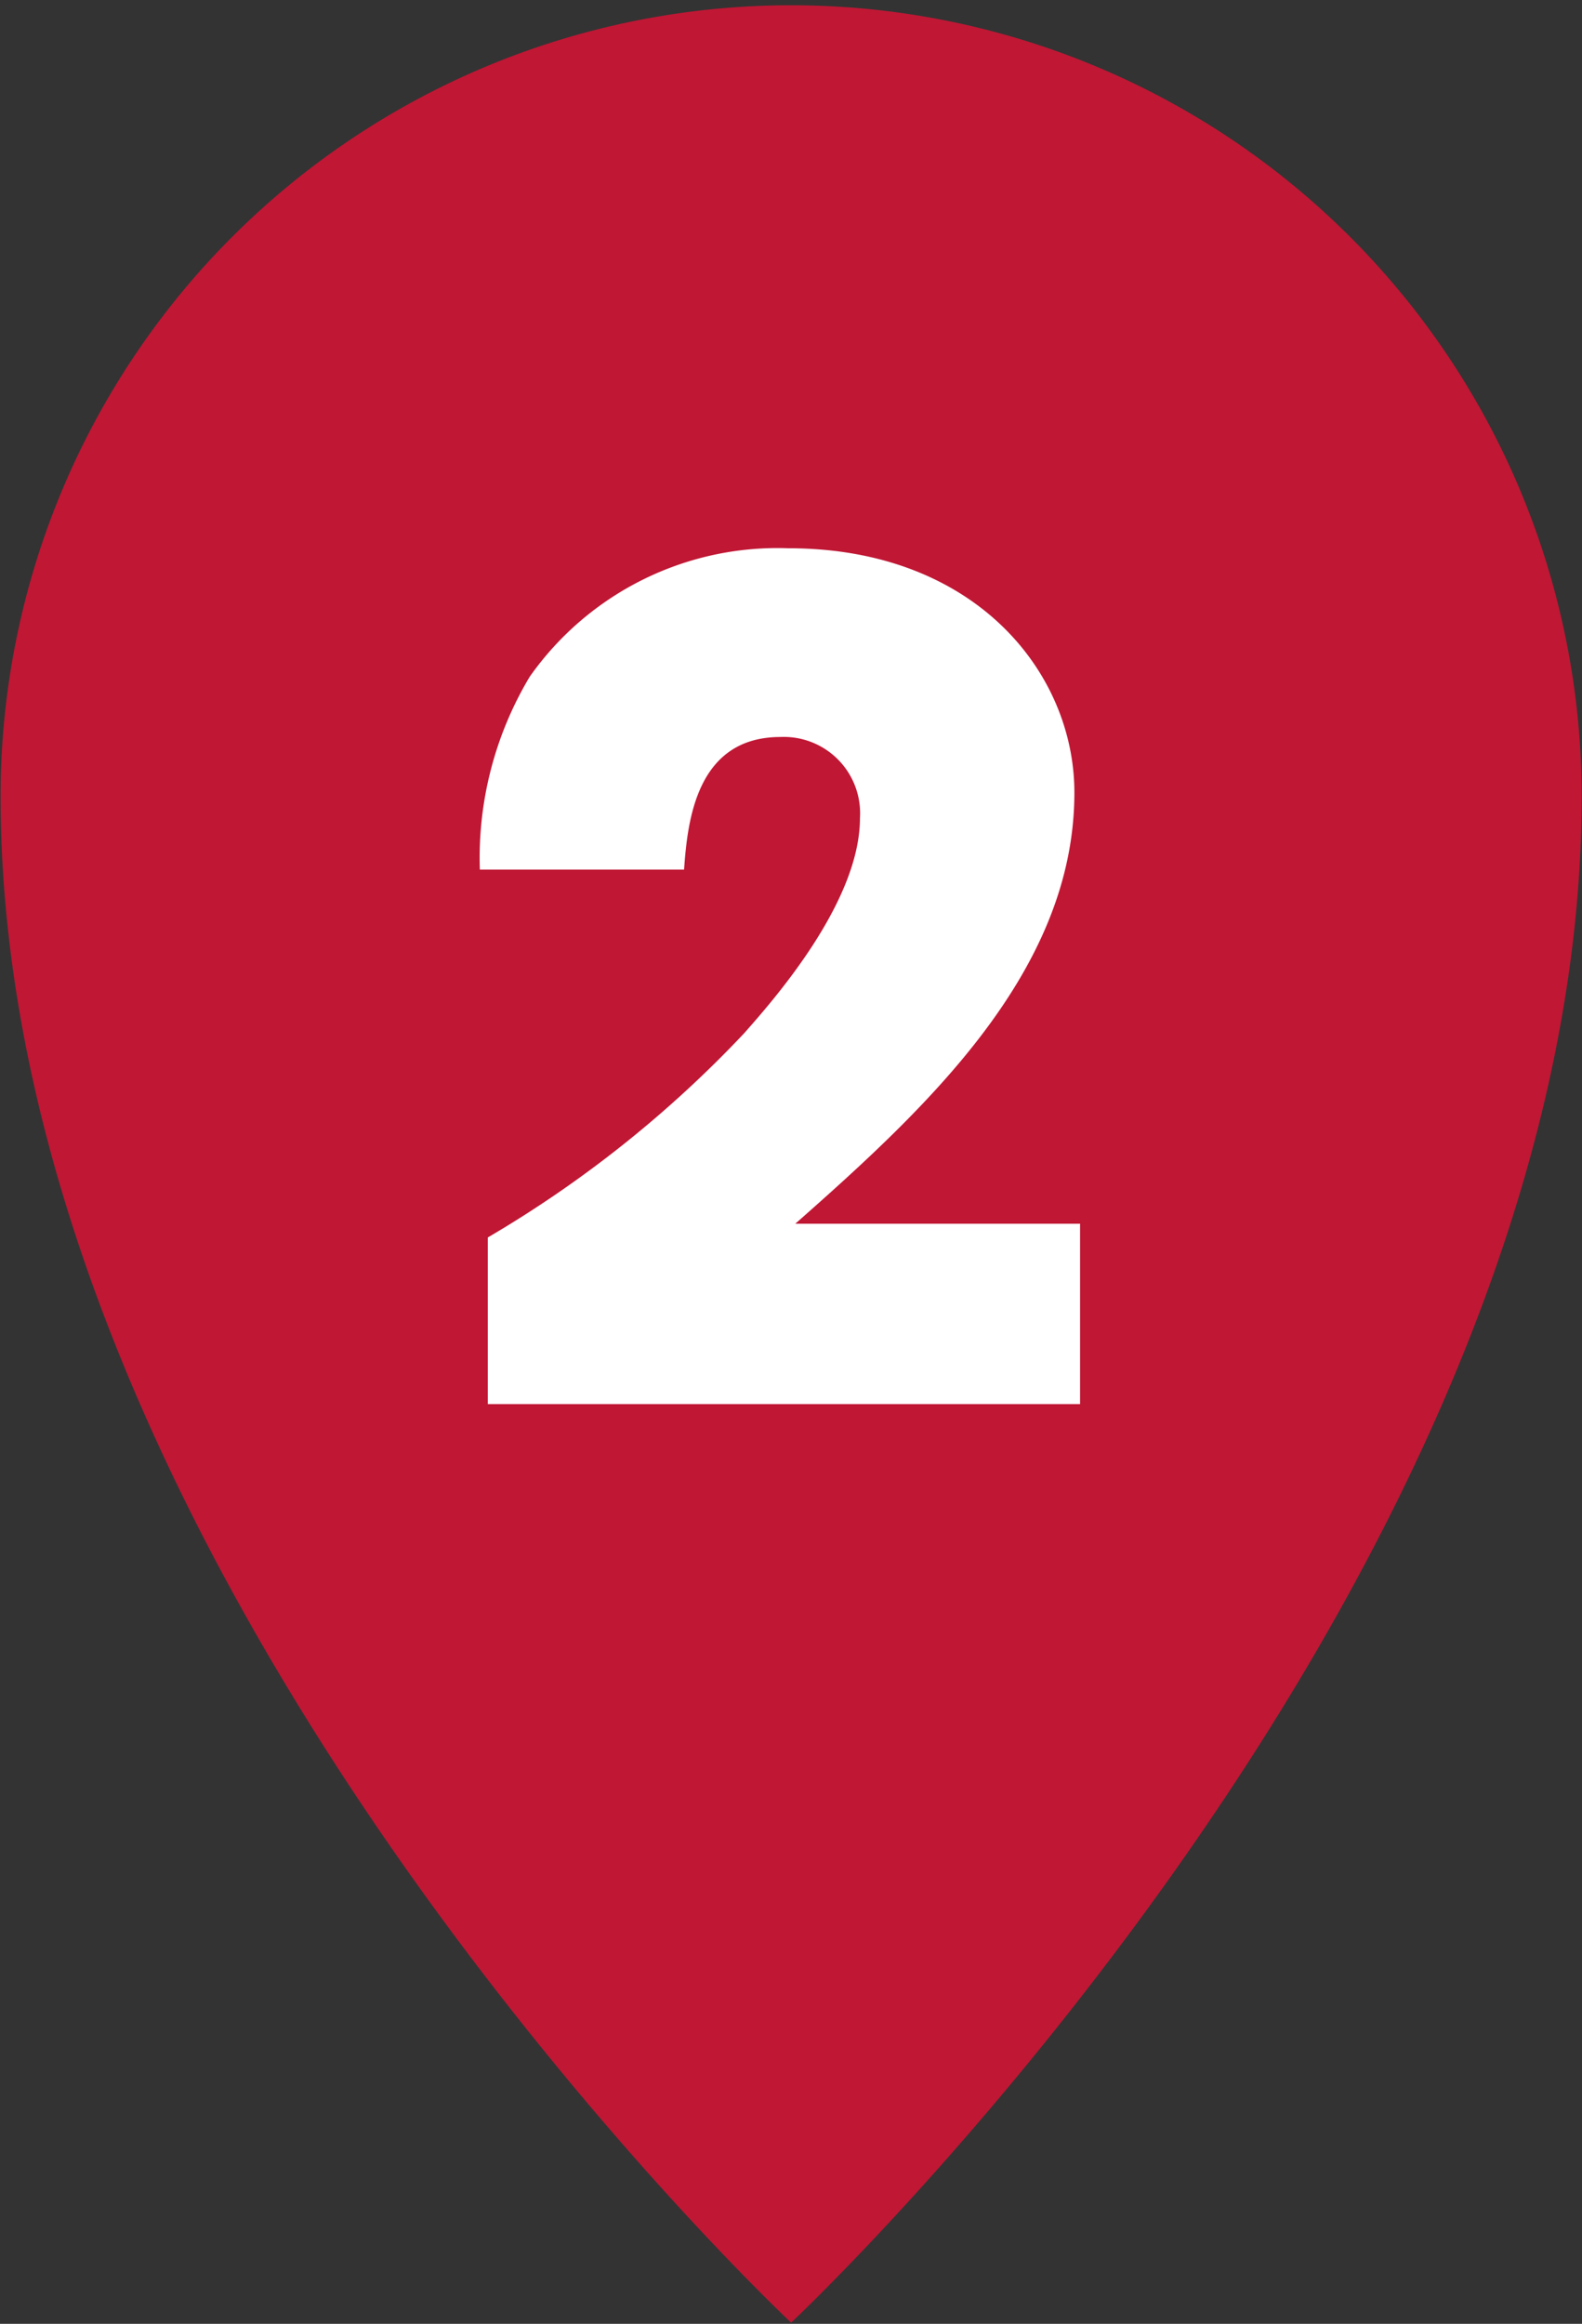 <svg id="kamakura_kamakura_spot02_icon.svg" xmlns="http://www.w3.org/2000/svg" width="26.5" height="38.91" viewBox="0 0 26.5 38.91">
  <rect x="0" y="0" width="26.5" height="38.91" fill="#333333" stroke="none"/>
  <defs>
    <style>
      .cls-1 {
        fill: #c01734;
      }

      .cls-1, .cls-2 {
        fill-rule: evenodd;
      }

      .cls-2 {
        fill: #fff;
      }
    </style>
  </defs>
  <path id="シェイプ_1" data-name="シェイプ 1" class="cls-1" d="M729.994,3418.55c0,13.17-13.242,25.56-13.242,25.56s-13.242-12.39-13.242-25.56A13.242,13.242,0,1,1,729.994,3418.55Z" transform="translate(-703.5 -3405.22)"/>
  <path id="_2" data-name="2" class="cls-2" d="M716.822,3425.71c2.224-1.96,4.675-4.24,4.675-7.22,0-2-1.653-4.09-4.789-4.09a5.077,5.077,0,0,0-4.334,2.15,5.9,5.9,0,0,0-.836,3.23h3.421c0.057-.82.209-2.22,1.616-2.22a1.278,1.278,0,0,1,1.33,1.36c0,1.43-1.5,3.1-1.939,3.6a19.319,19.319,0,0,1-4.295,3.42v2.79h9.921v-3.02h-4.77Z" transform="translate(-703.5 -3405.22)"/>
</svg>
